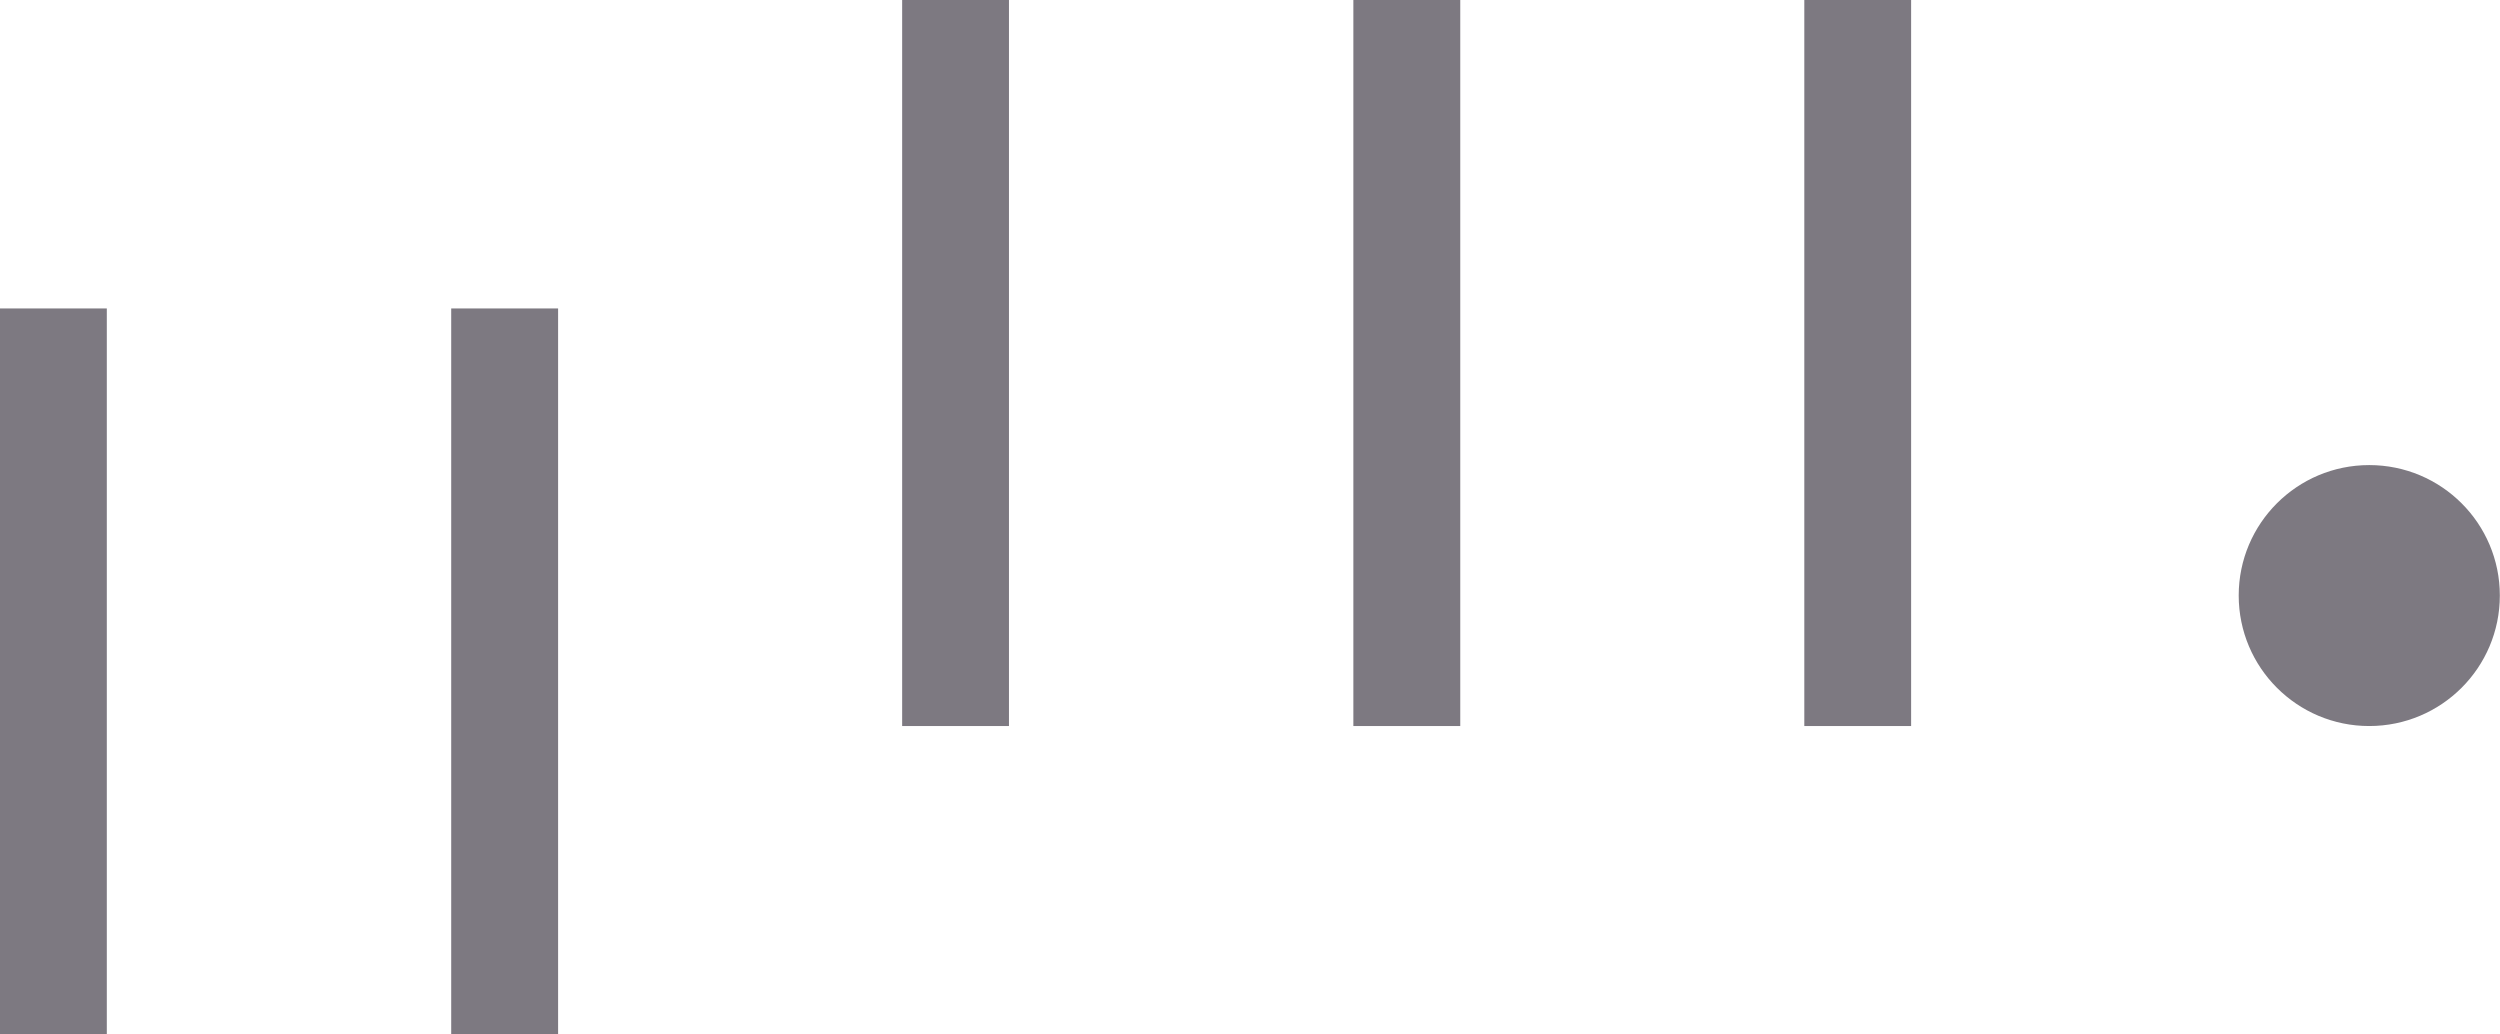 <svg width="29" height="12" viewBox="0 0 29 12" fill="none" xmlns="http://www.w3.org/2000/svg">
<g clip-path="url(#clip0)">
<path d="M1.239 3.578H0V12H1.239V3.578Z" fill="#7D7981"/>
<path d="M6.474 3.578H5.234V12H6.474V3.578Z" fill="#7D7981"/>
<path d="M11.704 0H10.465V8.422H11.704V0Z" fill="#7D7981"/>
<path d="M16.939 0H15.699V8.422H16.939V0Z" fill="#7D7981"/>
<path d="M22.169 0H20.93V8.422H22.169V0Z" fill="#7D7981"/>
<path d="M27.483 8.422C28.32 8.422 28.998 7.744 28.998 6.908C28.998 6.072 28.32 5.395 27.483 5.395C26.647 5.395 25.969 6.072 25.969 6.908C25.969 7.744 26.647 8.422 27.483 8.422Z" fill="#7D7981"/>
</g>
<defs>
<clipPath id="clip0">
<rect width="29" height="12" fill="white"/>
</clipPath>
</defs>
</svg>

